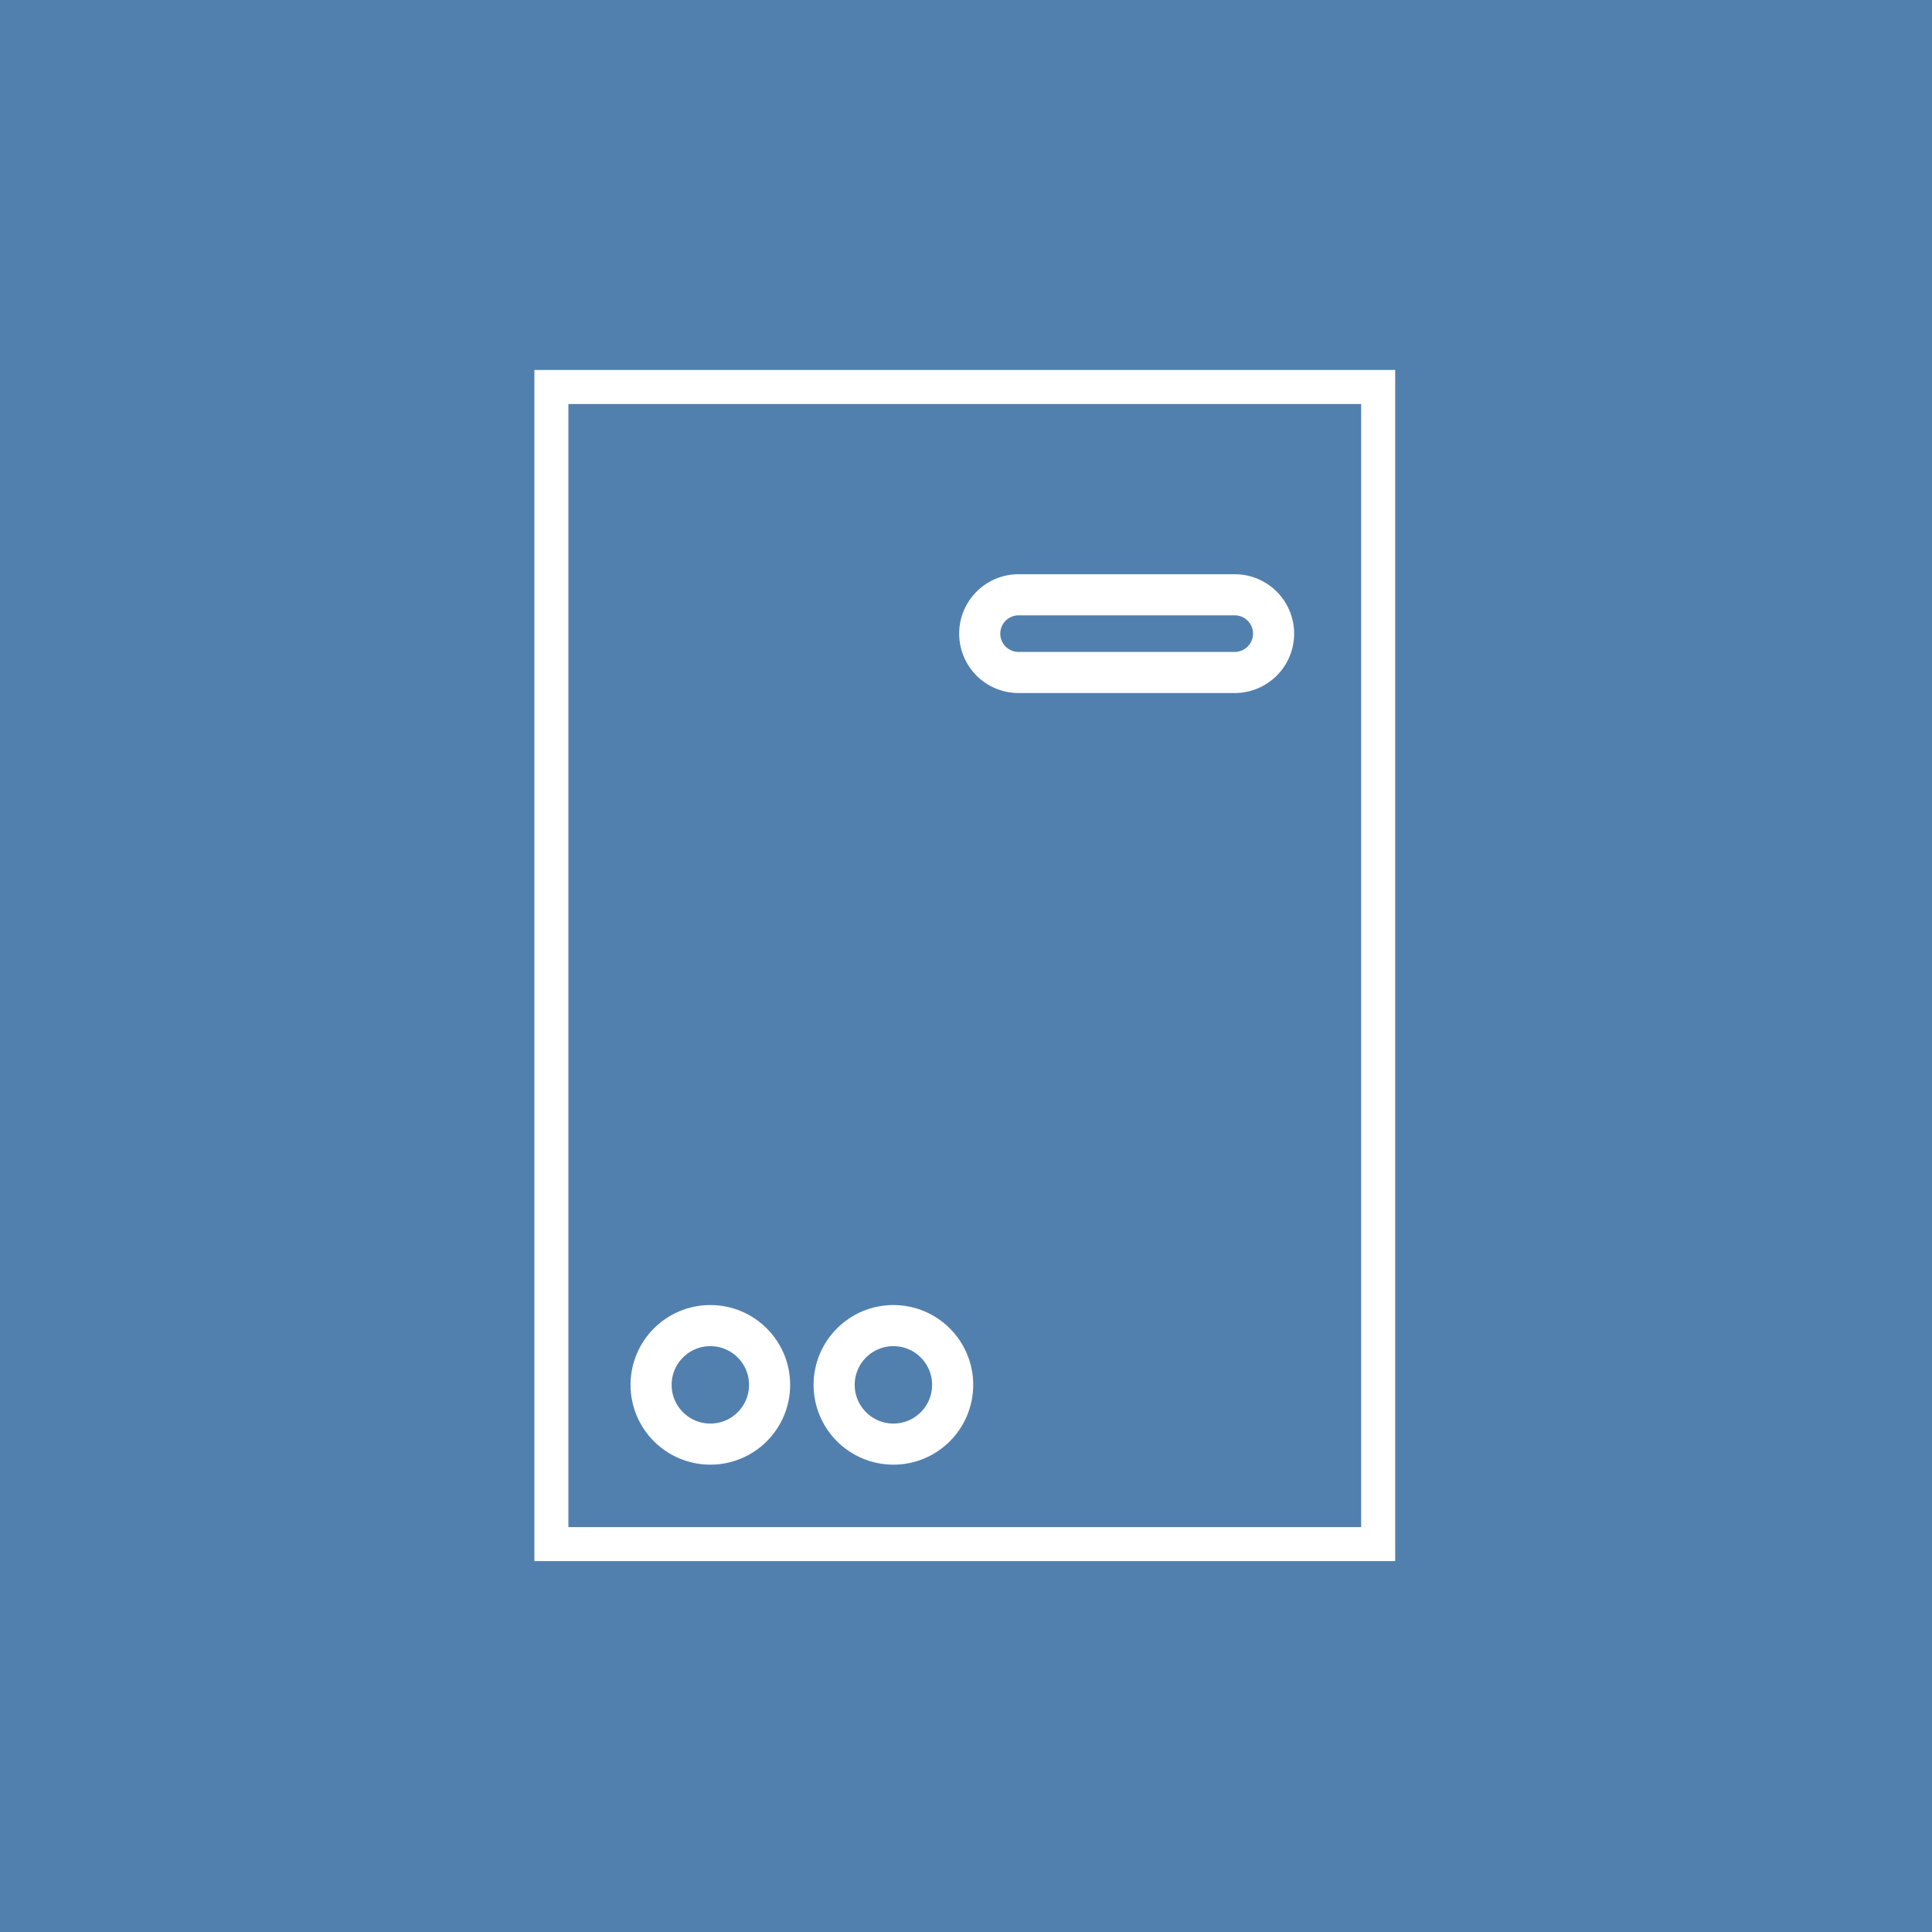 <svg xmlns="http://www.w3.org/2000/svg" xmlns:xlink="http://www.w3.org/1999/xlink" width="94" height="94" viewBox="0 0 94 94">
  <defs>
    <clipPath id="clip-path">
      <rect id="長方形_2097" data-name="長方形 2097" width="41.881" height="57.954" transform="translate(0 0)" fill="none" stroke="#fff" stroke-width="2"/>
    </clipPath>
  </defs>
  <g id="グループ_10636" data-name="グループ 10636" transform="translate(-354 -3846.94)">
    <rect id="長方形_2051" data-name="長方形 2051" width="94" height="94" transform="translate(354 3846.94)" fill="#5280ae"/>
    <g id="グループ_10539" data-name="グループ 10539" transform="translate(380 3864.94)">
      <g id="グループ_10534" data-name="グループ 10534" clip-path="url(#clip-path)">
        <rect id="長方形_2096" data-name="長方形 2096" width="40.571" height="56.643" transform="translate(0.655 0.656)" fill="none" stroke="#fff" stroke-linecap="round" stroke-linejoin="round" stroke-width="2"/>
        <circle id="楕円形_2525" data-name="楕円形 2525" cx="2.883" cy="2.883" r="2.883" transform="translate(5.678 46.496)" fill="none" stroke="#fff" stroke-linecap="round" stroke-linejoin="round" stroke-width="2"/>
        <circle id="楕円形_2526" data-name="楕円形 2526" cx="2.883" cy="2.883" r="2.883" transform="translate(14.585 46.496)" fill="none" stroke="#fff" stroke-linecap="round" stroke-linejoin="round" stroke-width="2"/>
        <path id="パス_25274" data-name="パス 25274" d="M34.075,14.719H23.558a1.89,1.89,0,1,1,0-3.78H34.075a1.89,1.89,0,0,1,0,3.78Z" fill="none" stroke="#fff" stroke-linecap="round" stroke-linejoin="round" stroke-width="2"/>
      </g>
    </g>
  </g>
</svg>
